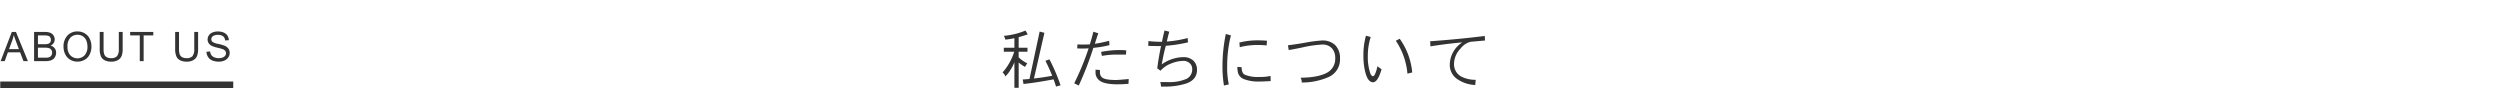 <svg xmlns="http://www.w3.org/2000/svg" width="736" height="26" viewBox="0 0 736 26"><title>about-us-heading</title><g id="レイヤー_2" data-name="レイヤー 2"><g id="main"><path d="M.176,17.999,3.475,9.409H4.699l3.516,8.59H6.92L5.918,15.397H2.326l-.943,2.602Zm2.479-3.527H5.566l-.896-2.379q-.41-1.084-.609-1.781a10.95,10.95,0,0,1-.463,1.641Z" fill="#333"/><path d="M10.036,17.999V9.409h3.223a3.989,3.989,0,0,1,1.579.261,2.03,2.03,0,0,1,.932.803,2.116,2.116,0,0,1,.337,1.134,1.948,1.948,0,0,1-.299,1.037,2.134,2.134,0,0,1-.902.785,2.244,2.244,0,0,1,1.198.779,2.087,2.087,0,0,1,.419,1.301,2.509,2.509,0,0,1-.255,1.122,2.172,2.172,0,0,1-.63.8,2.629,2.629,0,0,1-.94.425,5.72,5.72,0,0,1-1.386.144Zm1.137-4.98h1.857a4.145,4.145,0,0,0,1.084-.1,1.205,1.205,0,0,0,.653-.428,1.232,1.232,0,0,0,.22-.75,1.381,1.381,0,0,0-.205-.753,1.038,1.038,0,0,0-.586-.445,4.894,4.894,0,0,0-1.307-.12h-1.717Zm0,3.967h2.139a4.923,4.923,0,0,0,.773-.041,1.853,1.853,0,0,0,.656-.234,1.244,1.244,0,0,0,.434-.478,1.495,1.495,0,0,0,.17-.724,1.427,1.427,0,0,0-.246-.835,1.298,1.298,0,0,0-.683-.498,4.232,4.232,0,0,0-1.257-.144H11.173Z" fill="#333"/><path d="M18.701,13.815a4.668,4.668,0,0,1,1.148-3.349,3.905,3.905,0,0,1,2.965-1.21,4.113,4.113,0,0,1,2.145.568,3.712,3.712,0,0,1,1.456,1.585,5.148,5.148,0,0,1,.501,2.306,5.061,5.061,0,0,1-.527,2.338,3.6,3.6,0,0,1-1.494,1.562,4.269,4.269,0,0,1-2.086.53,4.062,4.062,0,0,1-2.168-.586,3.771,3.771,0,0,1-1.447-1.6A4.848,4.848,0,0,1,18.701,13.815Zm1.172.018a3.441,3.441,0,0,0,.835,2.446A2.913,2.913,0,0,0,24.915,16.27a3.648,3.648,0,0,0,.829-2.561,4.4,4.4,0,0,0-.354-1.831,2.724,2.724,0,0,0-1.037-1.213,2.812,2.812,0,0,0-1.532-.431,2.906,2.906,0,0,0-2.077.829A3.703,3.703,0,0,0,19.873,13.833Z" fill="#333"/><path d="M34.977,9.409h1.137v4.963a5.874,5.874,0,0,1-.293,2.057,2.509,2.509,0,0,1-1.058,1.239,3.745,3.745,0,0,1-2.007.478,4.125,4.125,0,0,1-1.975-.416,2.375,2.375,0,0,1-1.096-1.204,5.738,5.738,0,0,1-.328-2.153V9.409H30.495v4.957a4.832,4.832,0,0,0,.208,1.649,1.579,1.579,0,0,0,.715.817,2.48,2.48,0,0,0,1.239.287,2.368,2.368,0,0,0,1.787-.568,3.274,3.274,0,0,0,.533-2.186Z" fill="#333"/><path d="M41.152,17.999V10.422H38.322V9.409h6.809v1.014H42.289v7.576Z" fill="#333"/><path d="M57.187,9.409h1.137v4.963a5.874,5.874,0,0,1-.293,2.057,2.509,2.509,0,0,1-1.058,1.239,3.745,3.745,0,0,1-2.007.478,4.125,4.125,0,0,1-1.975-.416,2.375,2.375,0,0,1-1.096-1.204,5.738,5.738,0,0,1-.328-2.153V9.409H52.705v4.957a4.832,4.832,0,0,0,.208,1.649,1.579,1.579,0,0,0,.715.817,2.48,2.48,0,0,0,1.239.287,2.368,2.368,0,0,0,1.787-.568,3.274,3.274,0,0,0,.533-2.186Z" fill="#333"/><path d="M60.79,15.239l1.072-.094a2.368,2.368,0,0,0,.354,1.058,1.935,1.935,0,0,0,.864.668,3.273,3.273,0,0,0,1.318.255,3.159,3.159,0,0,0,1.148-.193,1.593,1.593,0,0,0,.741-.53,1.23,1.23,0,0,0,.243-.735,1.118,1.118,0,0,0-.234-.706,1.736,1.736,0,0,0-.773-.507,15.117,15.117,0,0,0-1.529-.419,7.814,7.814,0,0,1-1.658-.536,2.325,2.325,0,0,1-.917-.8,1.96,1.96,0,0,1-.302-1.069,2.183,2.183,0,0,1,.369-1.216,2.286,2.286,0,0,1,1.078-.858,4.09,4.09,0,0,1,1.576-.293,4.306,4.306,0,0,1,1.685.308,2.43,2.43,0,0,1,1.122.905,2.6,2.6,0,0,1,.422,1.354l-1.09.082a1.758,1.758,0,0,0-.595-1.23,2.315,2.315,0,0,0-1.497-.416,2.402,2.402,0,0,0-1.503.378,1.133,1.133,0,0,0-.472.911.977.977,0,0,0,.334.762,4.526,4.526,0,0,0,1.714.612,11.336,11.336,0,0,1,1.901.548,2.604,2.604,0,0,1,1.107.876,2.134,2.134,0,0,1,.357,1.222,2.336,2.336,0,0,1-.393,1.292,2.585,2.585,0,0,1-1.128.943,3.93,3.93,0,0,1-1.655.337,4.942,4.942,0,0,1-1.954-.34,2.737,2.737,0,0,1-1.236-1.022A2.899,2.899,0,0,1,60.79,15.239Z" fill="#333"/><rect x="0.072" y="24" width="68.594" height="2" fill="#333"/><path d="M301.909,8.995l.665,1.121q-1.387.475-2.679.817v3.116h2.603v1.178h-2.603v1.672a12.499,12.499,0,0,0,1.102.893,11.655,11.655,0,0,0,1.425.855q-.341.494-.665,1.045a13.666,13.666,0,0,1-1.52-1.007q-.171-.133-.342-.266v7.429H298.64V18.323a12.289,12.289,0,0,1-1.12,2.185,8.711,8.711,0,0,1-1.559,1.995,2.351,2.351,0,0,0-.816-1.178,15.304,15.304,0,0,0,2.032-2.85,16.245,16.245,0,0,0,1.406-3.249h-3.059V14.048h3.115v-2.812a23.952,23.952,0,0,1-2.679.437,3.205,3.205,0,0,0-.437-1.121A21.614,21.614,0,0,0,301.909,8.995Zm4.161.304,1.405.361-3.077,13.452q2.622-.303,5.377-.798-.875-2.185-1.995-4.408l1.178-.437a55.014,55.014,0,0,1,3.268,7.638l-1.329.38q-.324-1.064-.723-2.128-5.13.969-8.854,1.368l-.229-1.33q.989-.057,1.995-.152Z" fill="#333"/><path d="M326.628,13.289a30.255,30.255,0,0,1-4.75.798,91.945,91.945,0,0,1-4.294,11.096l-1.33-.665a78.478,78.478,0,0,0,4.237-10.279q-1.368.057-2.015.057-.589,0-1.349-.057l.076-1.178q.608.057,1.481.057.875,0,2.166-.057.722-2.337,1.026-3.724l1.463.456q-.456,1.311-1.025,3.097a34.281,34.281,0,0,0,4.218-.893Zm5.662,9.975-.057,1.406a35.669,35.669,0,0,1-3.61.152q-3.895-.057-5.188-1.33a2.879,2.879,0,0,1-.911-2.166v-.817l1.292.095v.665a1.967,1.967,0,0,0,.589,1.482q.816.798,4.123.798Q329.306,23.548,332.29,23.263Zm-.722-8.436-.076,1.254h-2.204a22.901,22.901,0,0,0-4.883.38l-.247-1.178a28.528,28.528,0,0,1,5.643-.551Q330.427,14.732,331.568,14.828Z" fill="#333"/><path d="M352.391,20.679q-.038,2.812-3.191,3.914a20.598,20.598,0,0,1-6.727.893h-.665a5.755,5.755,0,0,0-.228-1.33H343.652a12.617,12.617,0,0,0,5.719-.969,3.055,3.055,0,0,0,1.615-2.812,2.216,2.216,0,0,0-.665-1.691,2.667,2.667,0,0,0-1.938-.76,10.056,10.056,0,0,0-3.667.798,7.62,7.62,0,0,0-3.059,2.109l-.95-.703q.284-2.66,1.102-6.574h-1.481q-1.54,0-2.299-.076l.075-1.387a32.678,32.678,0,0,0,3.478.209h.513q.286-1.539.741-3.325l1.406.361q-.457,1.578-.723,2.888a33.491,33.491,0,0,0,6.138-1.026l.075,1.273a41.922,41.922,0,0,1-6.517,1.007q-.627,2.223-1.197,5.472a11.28,11.28,0,0,1,6.309-2.128,4.251,4.251,0,0,1,2.982,1.007A3.66,3.66,0,0,1,352.391,20.679Z" fill="#333"/><path d="M362.386,10.419a36.064,36.064,0,0,0-1.103,9.006,23.646,23.646,0,0,0,.475,5.415l-1.425.342a34.504,34.504,0,0,1-.437-5.757,46.514,46.514,0,0,1,.988-9.424Zm11.703,13.452q-2.336.133-3.458.133a11.58,11.58,0,0,1-4.427-.722,2.826,2.826,0,0,1-1.729-1.824,6.627,6.627,0,0,1-.19-1.767l1.254.095q0,1.691.874,2.185a9.849,9.849,0,0,0,4.218.684,13.955,13.955,0,0,0,3.421-.304Zm-1.083-11.875-.113,1.387a19.987,19.987,0,0,0-2.413-.133,20.601,20.601,0,0,0-5.491.646l-.114-1.368a21.27,21.27,0,0,1,5.605-.646Q371.848,11.882,373.007,11.997Z" fill="#333"/><path d="M394.496,17.203a5.66,5.66,0,0,1-3.705,5.624,19.474,19.474,0,0,1-7.562,1.463,2.306,2.306,0,0,0-.361-1.406q5.187-.057,7.771-1.463a4.602,4.602,0,0,0,2.45-4.313,4.087,4.087,0,0,0-.912-2.812,3.624,3.624,0,0,0-2.944-1.178,34.091,34.091,0,0,0-5.929.874q-2.451.513-3.913.741l-.209-1.406q1.994-.229,4.863-.722a39.818,39.818,0,0,1,5.13-.684,5.296,5.296,0,0,1,3.914,1.368A5.312,5.312,0,0,1,394.496,17.203Z" fill="#333"/><path d="M406.732,20.375q-1.065,3.801-2.527,3.857-1.597-.075-2.318-3.23a18.384,18.384,0,0,1-.493-4.313,21.229,21.229,0,0,1,.74-6.175l1.406.38a18.189,18.189,0,0,0-.854,5.567,14.873,14.873,0,0,0,.722,5.092q.322.836.798.893.665-.057,1.33-2.964A7.708,7.708,0,0,0,406.732,20.375Zm9.024.95-1.406.361a20.548,20.548,0,0,0-3.42-9.69l1.141-.589A20.104,20.104,0,0,1,415.757,21.325Z" fill="#333"/><path d="M437.189,11.92l-4.219.38A5.31,5.31,0,0,0,429.988,14.295a6.529,6.529,0,0,0-1.919,4.389,4.113,4.113,0,0,0,1.995,3.781,8.938,8.938,0,0,0,4.389,1.026l-.152,1.539a10.228,10.228,0,0,1-5.319-1.767,4.991,4.991,0,0,1-2.166-4.218,7.906,7.906,0,0,1,3.704-6.574q-4.939.456-9.404,1.178l-.076-1.501q8.284-.589,16.074-1.558Z" fill="#333"/></g><g id="レイヤー_10" data-name="レイヤー 10"><rect width="736" height="26" fill="none"/></g></g></svg>